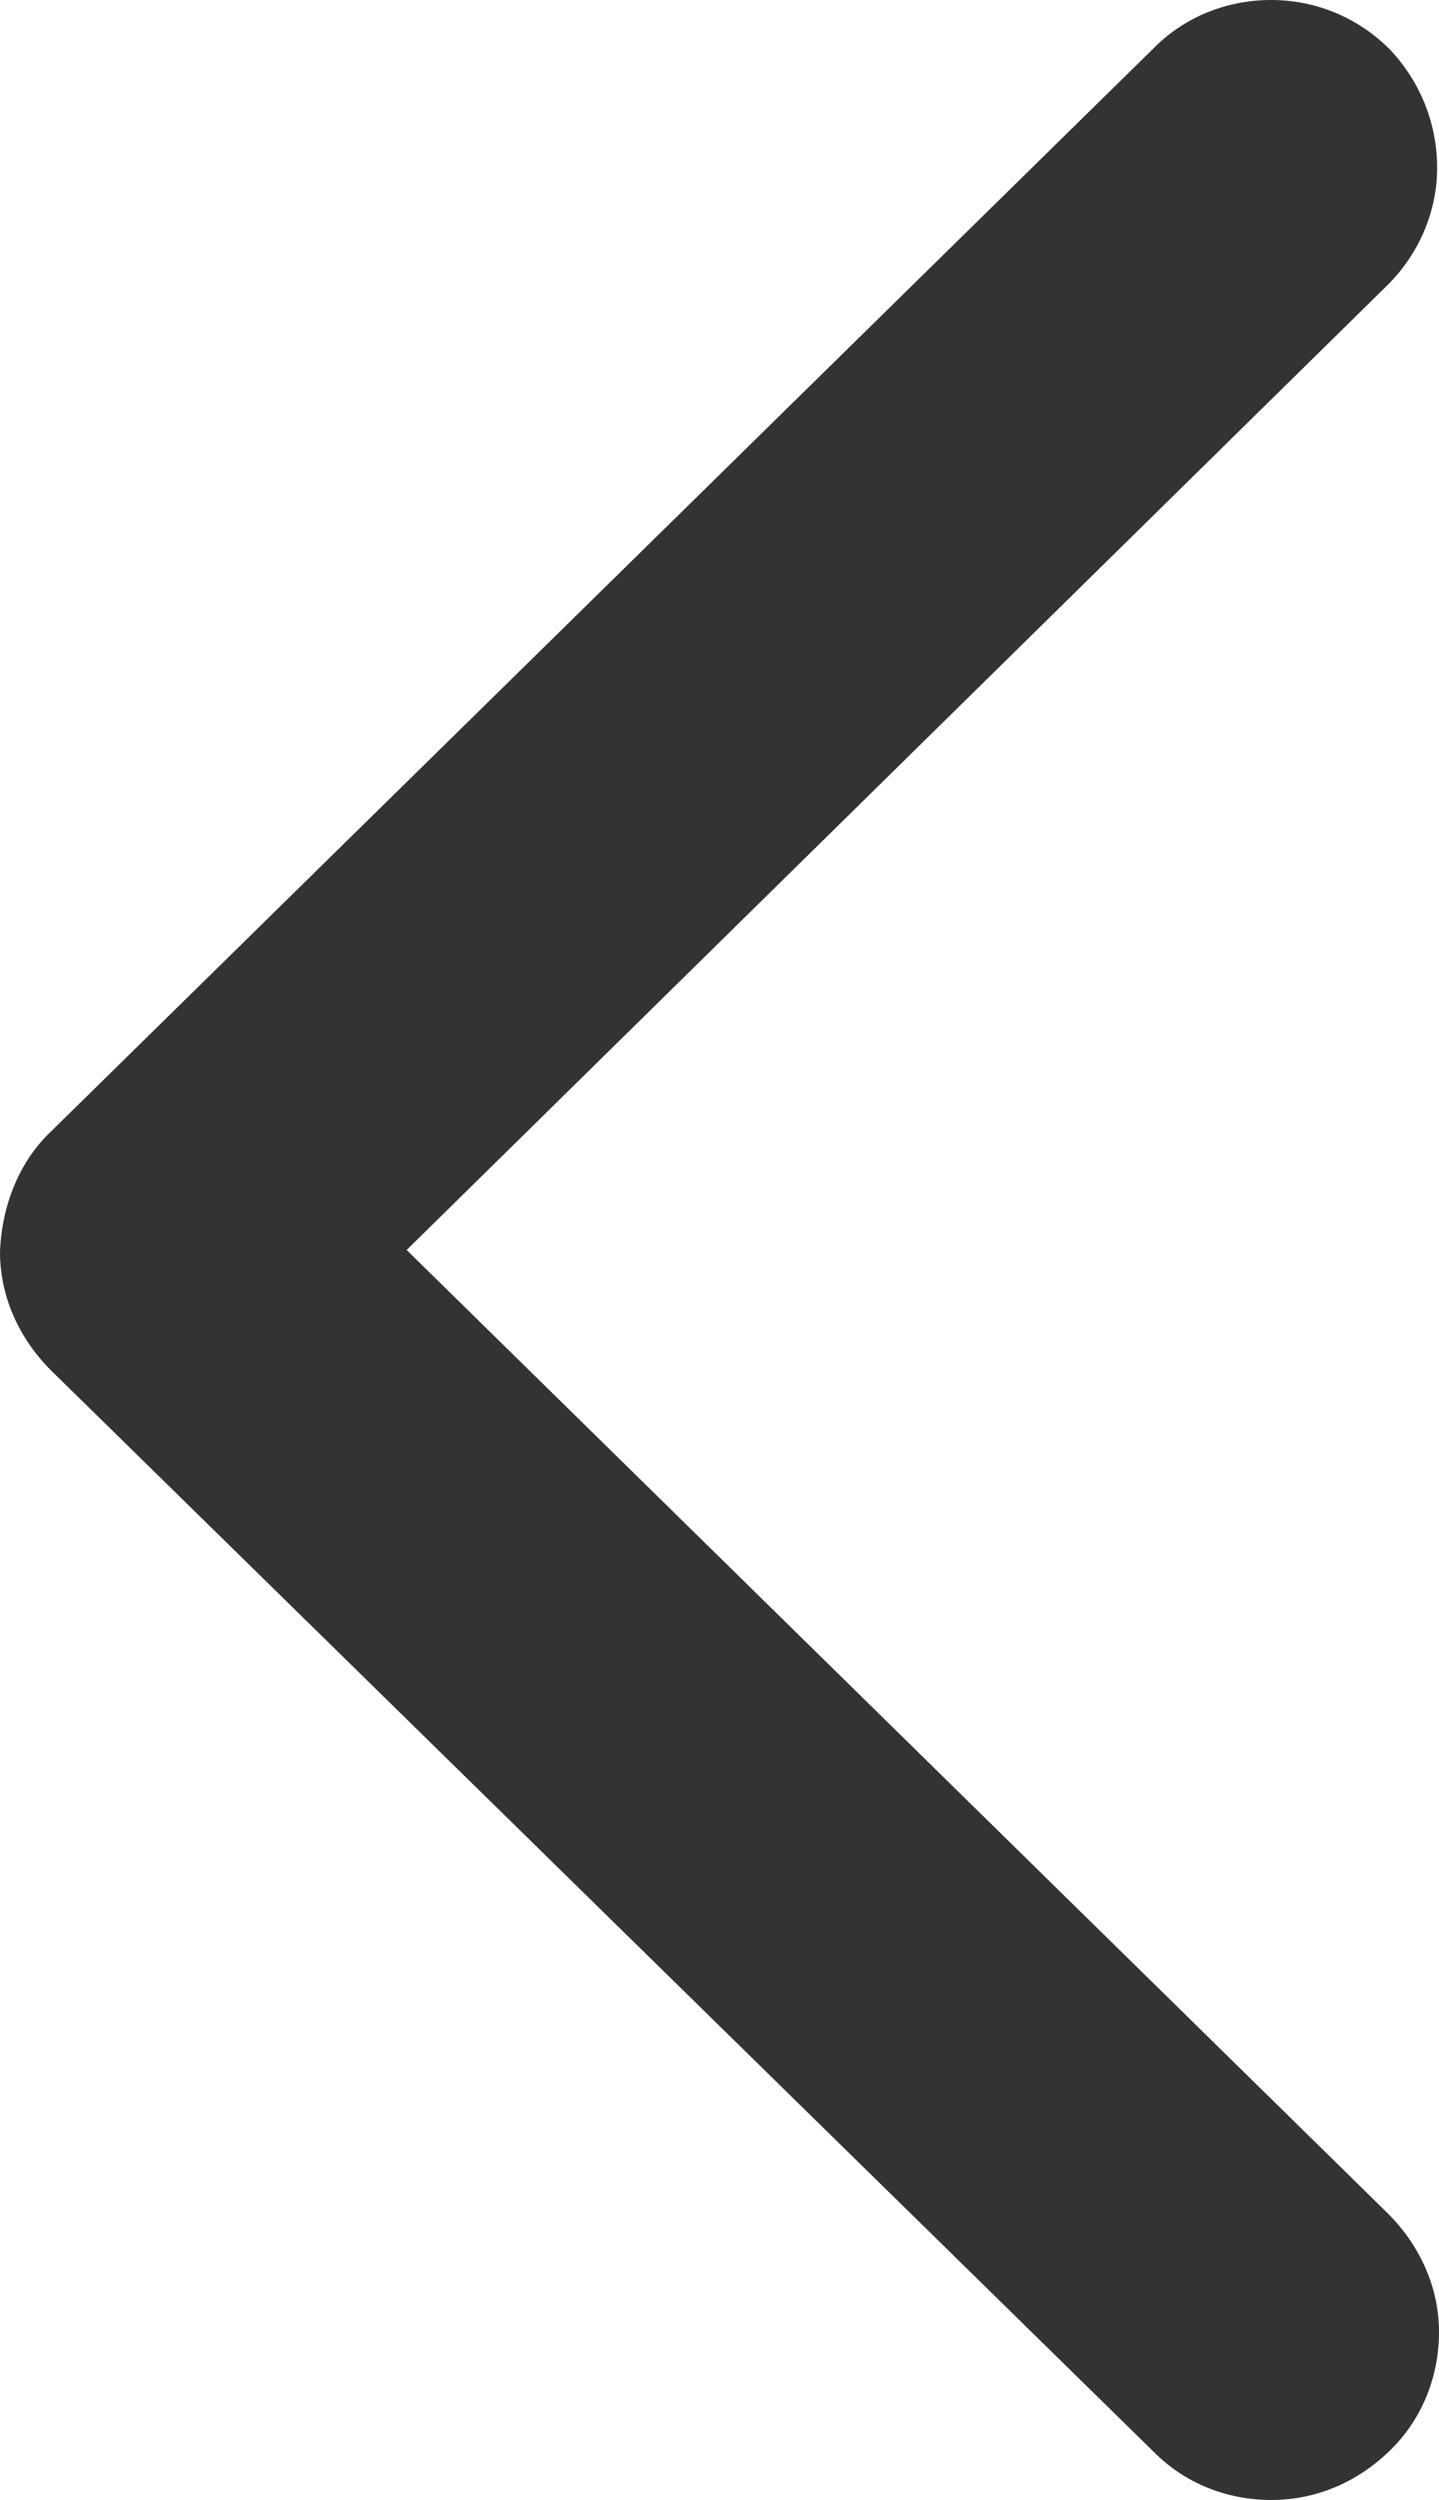 <svg xmlns="http://www.w3.org/2000/svg" xmlns:xlink="http://www.w3.org/1999/xlink" fill="none" version="1.1" width="18.429" height="32" viewBox="0 0 18.429 32"><g transform="matrix(-1,0,0,-1,36.858,64)"><path d="M20.578,64C19.994,64,19.457,63.766,19.06,63.369C18.663,62.949,18.453,62.412,18.453,61.851C18.453,61.291,18.686,60.753,19.083,60.356L31.65,48L19.083,35.667C18.663,35.247,18.429,34.709,18.429,34.149C18.429,33.588,18.639,33.051,19.036,32.654C19.457,32.234,19.994,32,20.578,32C21.139,32,21.676,32.21,22.073,32.607L36.204,46.458C36.625,46.879,36.858,47.416,36.858,47.977C36.835,48.584,36.601,49.145,36.204,49.518L22.073,63.393C21.676,63.79,21.139,64,20.578,64Z" fill="#333333" fill-opacity="1"/></g></svg>